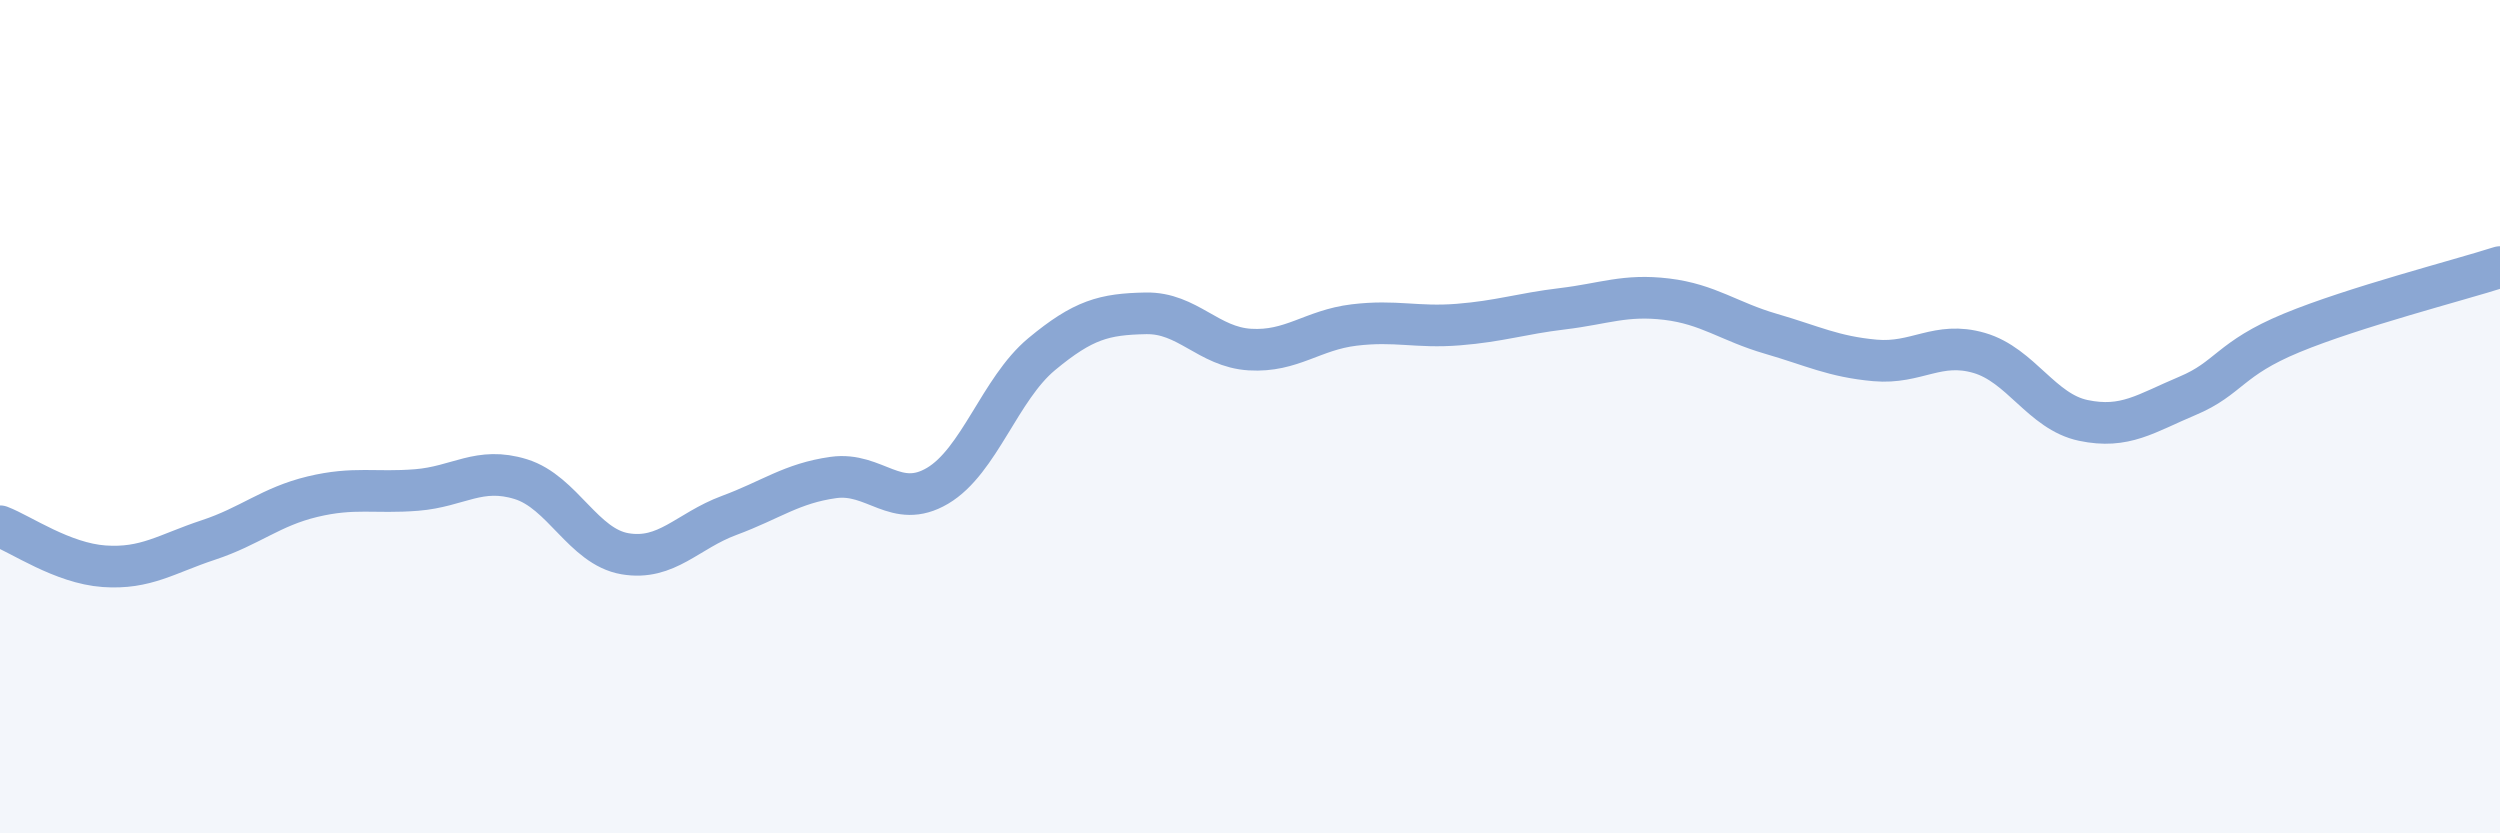 
    <svg width="60" height="20" viewBox="0 0 60 20" xmlns="http://www.w3.org/2000/svg">
      <path
        d="M 0,12.63 C 0.5,12.82 1.5,13.52 2.5,13.59 C 3.5,13.66 4,13.29 5,12.96 C 6,12.63 6.5,12.16 7.5,11.92 C 8.5,11.68 9,11.84 10,11.76 C 11,11.68 11.5,11.19 12.5,11.5 C 13.5,11.81 14,13.12 15,13.29 C 16,13.46 16.5,12.74 17.5,12.37 C 18.5,12 19,11.6 20,11.46 C 21,11.32 21.5,12.25 22.5,11.66 C 23.5,11.07 24,9.33 25,8.5 C 26,7.67 26.5,7.54 27.5,7.52 C 28.5,7.5 29,8.33 30,8.39 C 31,8.45 31.5,7.92 32.5,7.8 C 33.5,7.68 34,7.87 35,7.79 C 36,7.71 36.5,7.53 37.5,7.41 C 38.5,7.29 39,7.06 40,7.18 C 41,7.3 41.5,7.72 42.5,8.01 C 43.5,8.3 44,8.56 45,8.65 C 46,8.74 46.5,8.18 47.5,8.47 C 48.5,8.76 49,9.88 50,10.09 C 51,10.3 51.5,9.92 52.5,9.5 C 53.5,9.08 53.5,8.61 55,7.99 C 56.5,7.37 59,6.73 60,6.41L60 20L0 20Z"
        fill="#8ba7d3"
        opacity="0.1"
        stroke-linecap="round"
        stroke-linejoin="round"
      />
      <path
        d="M 0,12.63 C 0.5,12.82 1.5,13.52 2.5,13.59 C 3.5,13.66 4,13.29 5,12.96 C 6,12.63 6.5,12.16 7.5,11.92 C 8.5,11.68 9,11.84 10,11.76 C 11,11.68 11.5,11.19 12.5,11.5 C 13.5,11.81 14,13.12 15,13.29 C 16,13.46 16.5,12.74 17.5,12.37 C 18.5,12 19,11.6 20,11.46 C 21,11.32 21.5,12.25 22.5,11.66 C 23.5,11.07 24,9.33 25,8.5 C 26,7.67 26.5,7.54 27.5,7.52 C 28.5,7.5 29,8.33 30,8.39 C 31,8.45 31.5,7.92 32.5,7.8 C 33.5,7.68 34,7.87 35,7.79 C 36,7.71 36.5,7.53 37.5,7.41 C 38.5,7.29 39,7.06 40,7.18 C 41,7.3 41.5,7.72 42.5,8.01 C 43.5,8.3 44,8.56 45,8.65 C 46,8.74 46.5,8.18 47.5,8.47 C 48.5,8.76 49,9.88 50,10.09 C 51,10.3 51.5,9.92 52.5,9.5 C 53.5,9.08 53.5,8.61 55,7.99 C 56.5,7.37 59,6.73 60,6.41"
        stroke="#8ba7d3"
        stroke-width="1"
        fill="none"
        stroke-linecap="round"
        stroke-linejoin="round"
      />
    </svg>
  
